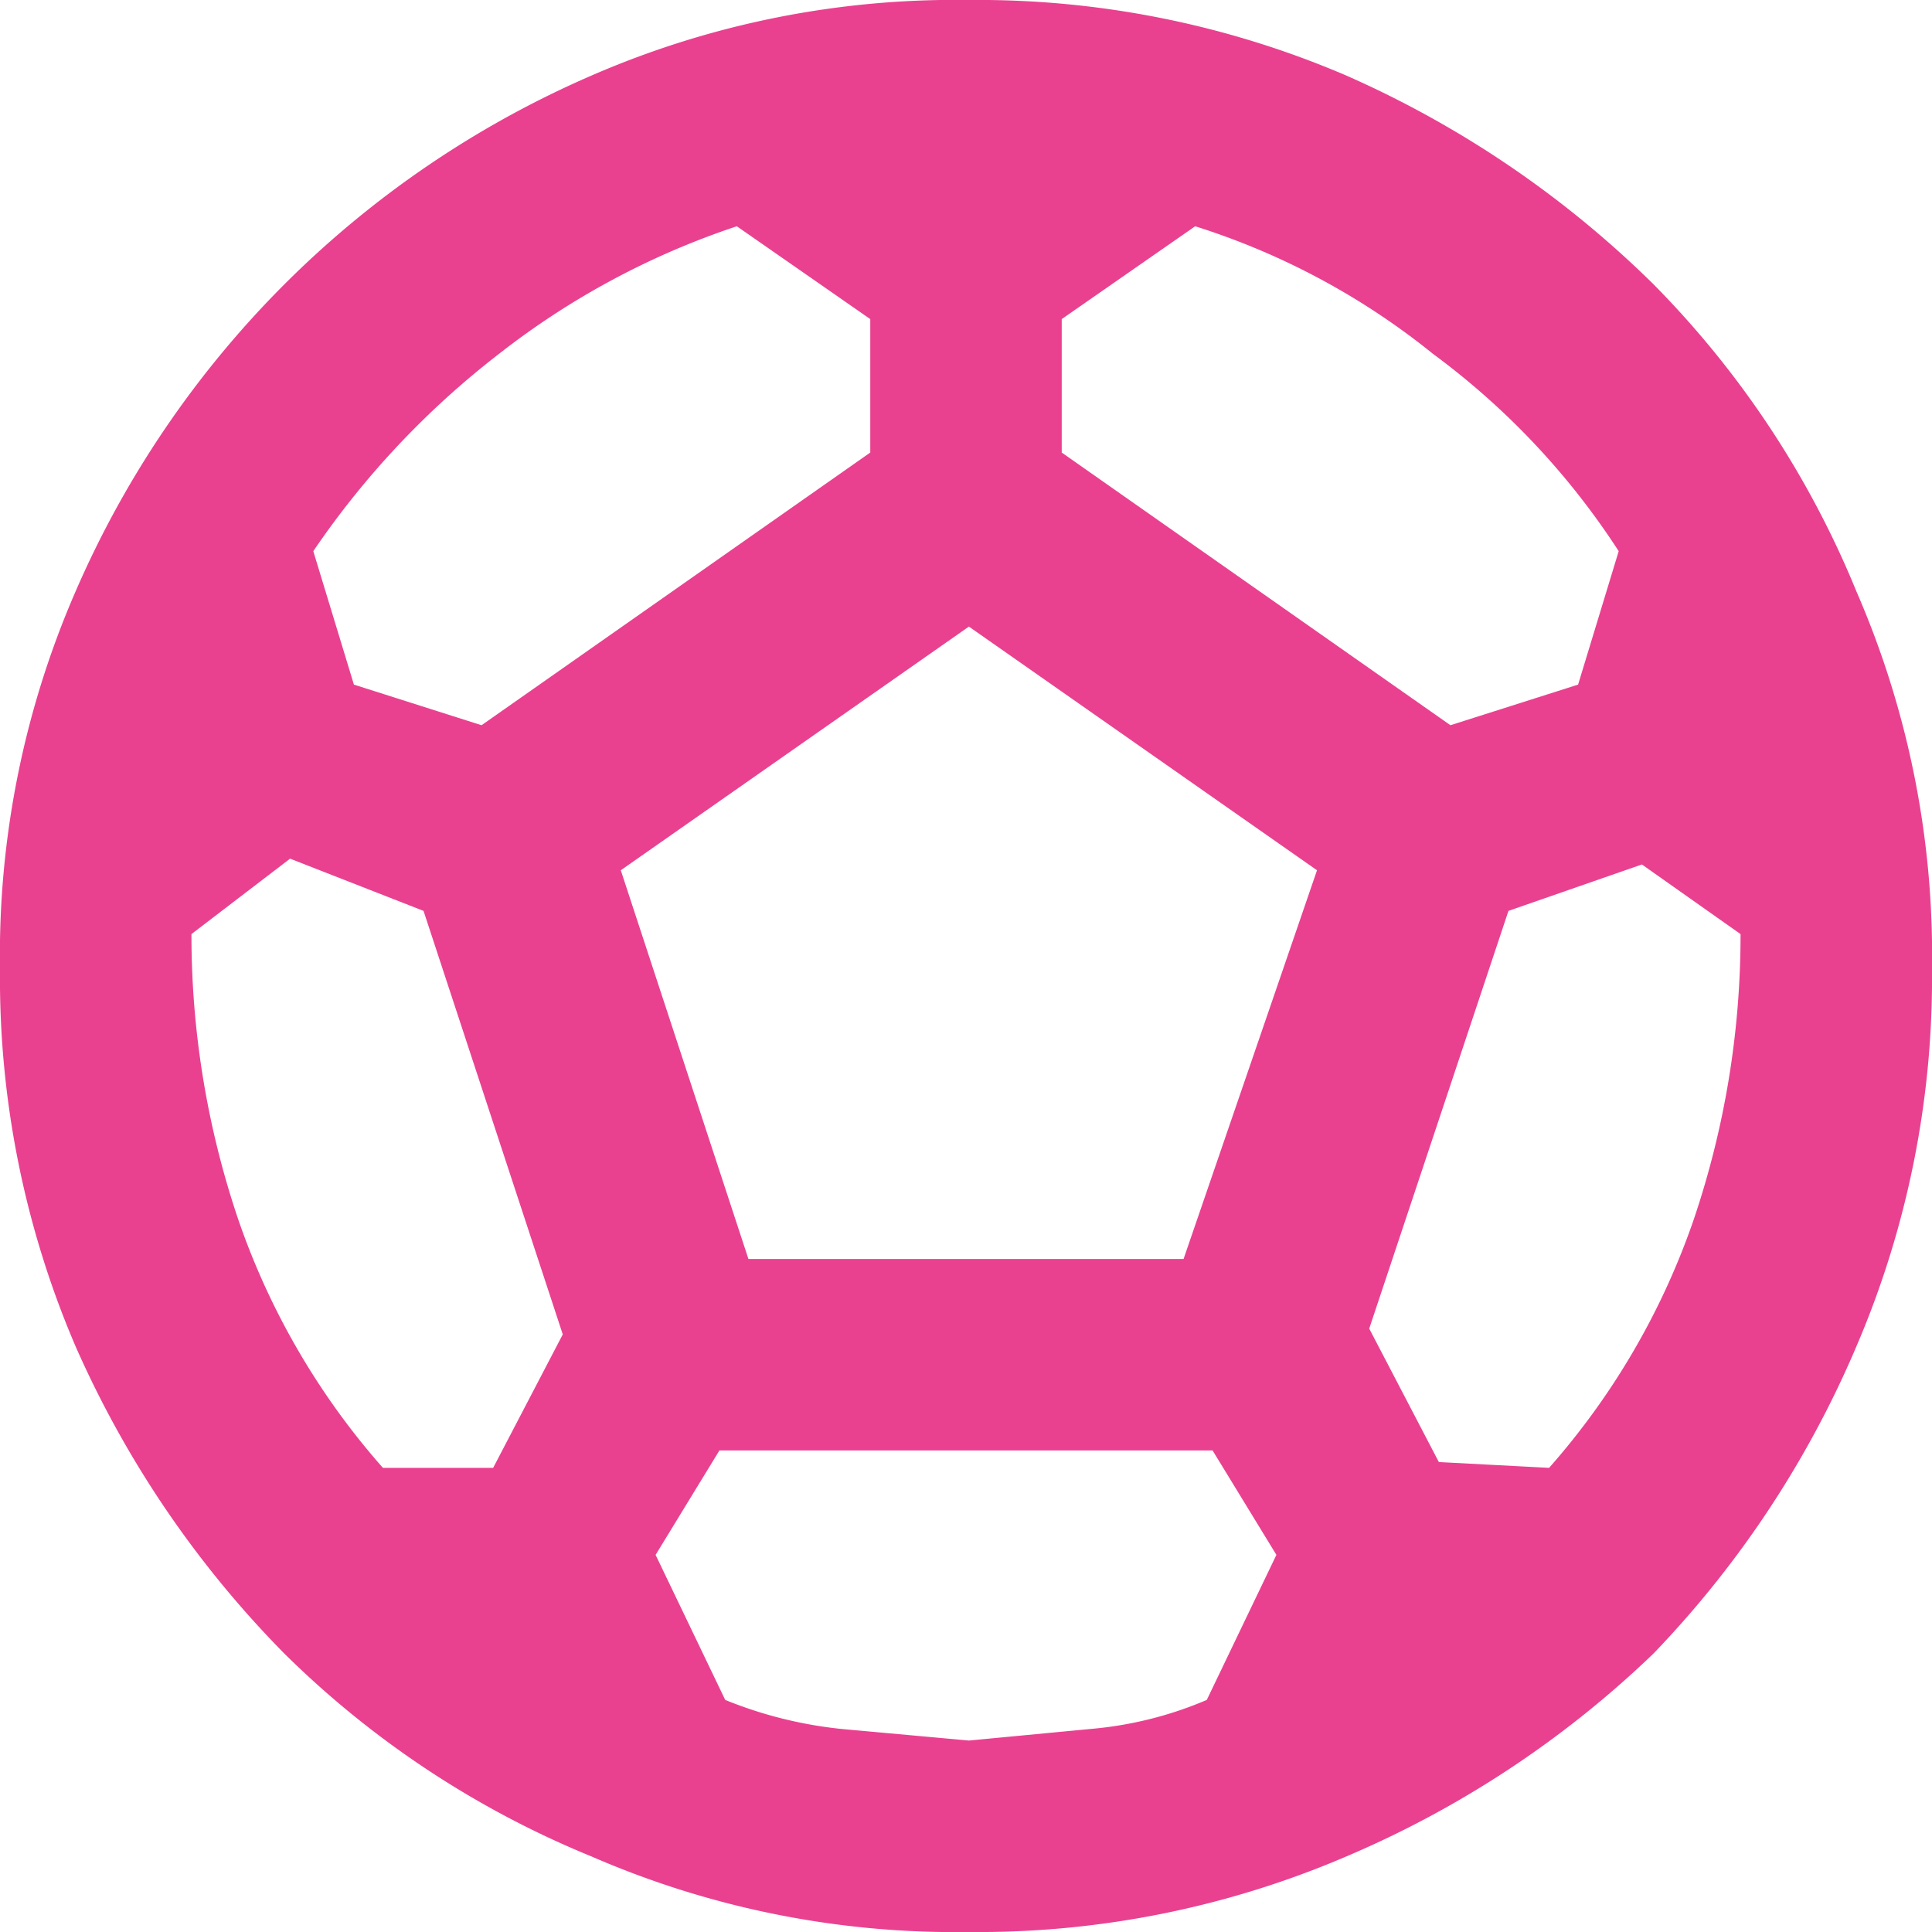 <svg xmlns="http://www.w3.org/2000/svg" viewBox="0 0 33.3 33.3"><path d="M16.7,33.3A15.7,15.7,0,0,1,10.2,32a16.3,16.3,0,0,1-5.3-3.5,17.7,17.7,0,0,1-3.6-5.3A16.1,16.1,0,0,1,0,16.7a15.7,15.7,0,0,1,1.3-6.5,17.1,17.1,0,0,1,8.9-8.9A15.7,15.7,0,0,1,16.7,0a16.1,16.1,0,0,1,6.5,1.3,17.7,17.7,0,0,1,5.3,3.6A16.3,16.3,0,0,1,32,10.2a15.7,15.7,0,0,1,1.3,6.5A16.1,16.1,0,0,1,32,23.2a17.5,17.5,0,0,1-3.5,5.3A17.5,17.5,0,0,1,23.2,32,16.1,16.1,0,0,1,16.7,33.3ZM25,12.5l2.2-.7.7-2.3a13,13,0,0,0-3.2-3.4,12.5,12.5,0,0,0-4.1-2.2L18.3,5.5V7.8Zm-16.7,0L15,7.8V5.5L12.7,3.9A13.6,13.6,0,0,0,8.6,6.1,14.8,14.8,0,0,0,5.4,9.5l.7,2.3ZM6.6,25.3H8.5l1.2-2.3L7.3,15.7,5,14.8,3.3,16.1A15.3,15.3,0,0,0,4.1,21,12.7,12.7,0,0,0,6.6,25.3ZM16.7,30l2.1-.2a6.5,6.5,0,0,0,2-.5L22,26.8,20.9,25H12.4l-1.1,1.8,1.2,2.5a7.3,7.3,0,0,0,2,.5Zm-3.8-8.3h7.5L22.7,15l-6-4.2-6,4.2Zm13.8,3.6A12.7,12.7,0,0,0,29.2,21a15.3,15.3,0,0,0,.8-4.9l-1.7-1.2-2.3.8-2.4,7.2,1.2,2.3Z" fill="#e94190"></path></svg>